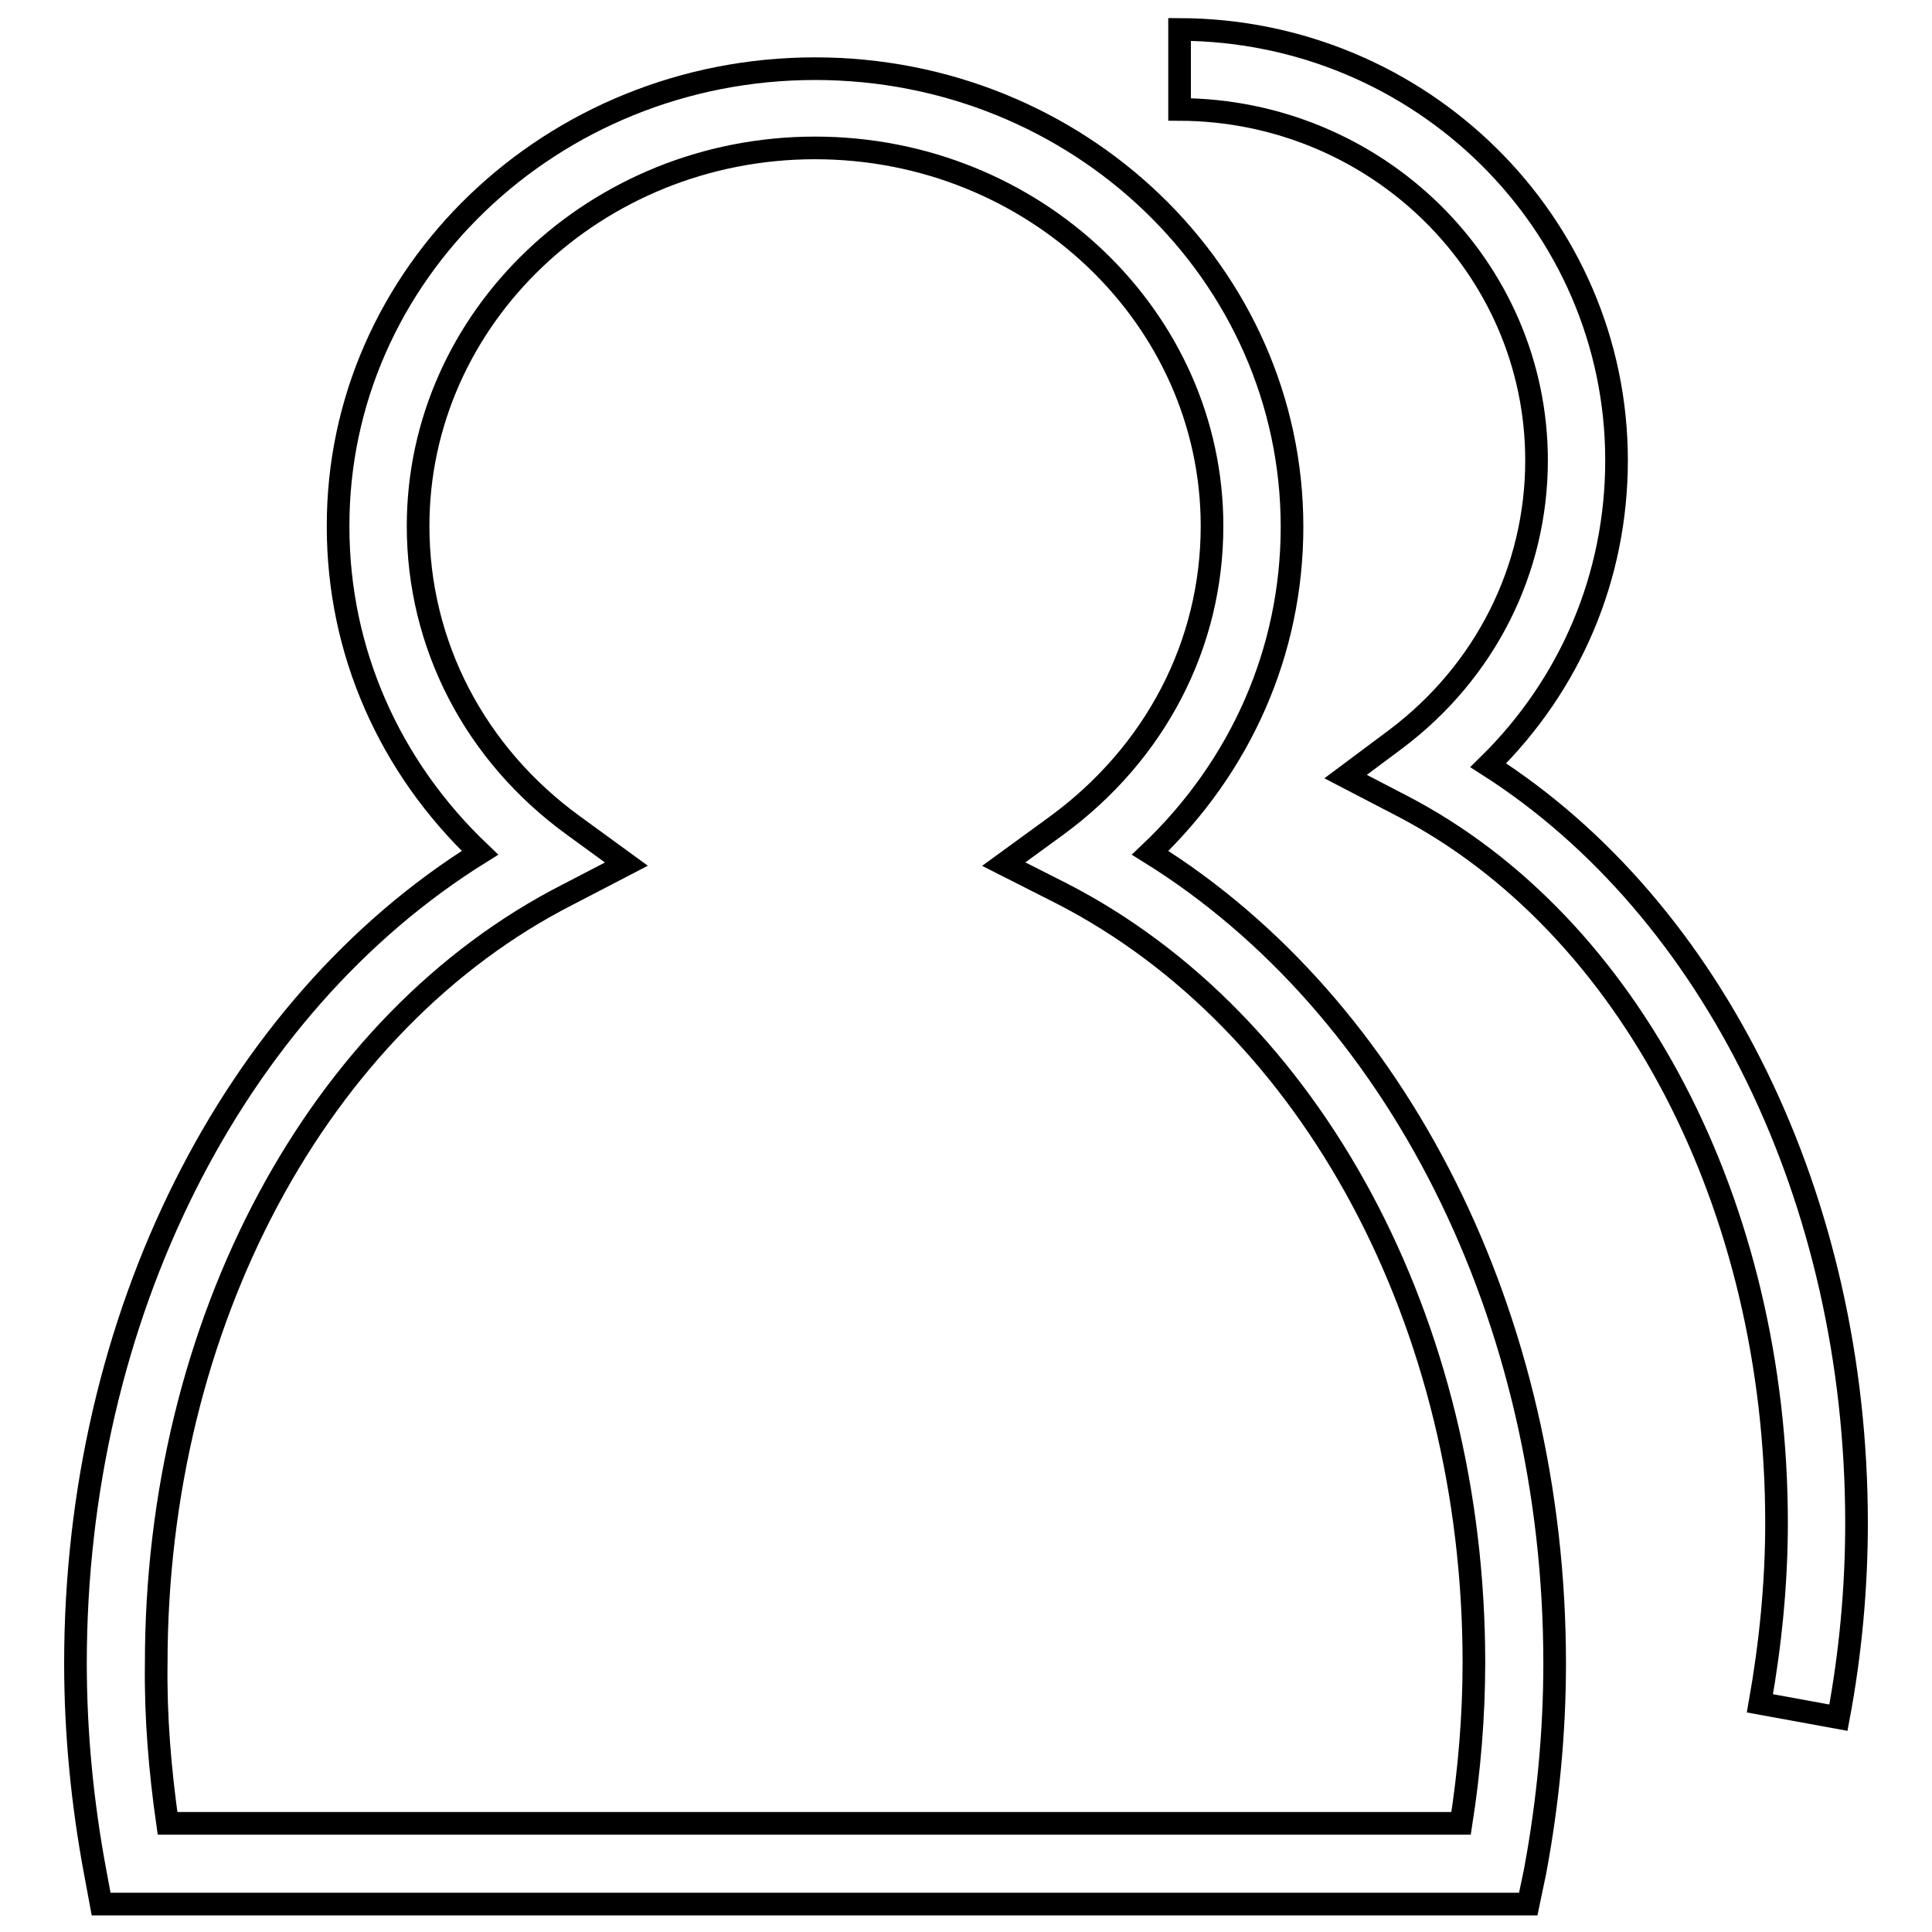 <?xml version="1.0" encoding="utf-8"?>
<!-- Svg Vector Icons : http://www.onlinewebfonts.com/icon -->
<!DOCTYPE svg PUBLIC "-//W3C//DTD SVG 1.1//EN" "http://www.w3.org/Graphics/SVG/1.1/DTD/svg11.dtd">
<svg version="1.1" xmlns="http://www.w3.org/2000/svg" xmlns:xlink="http://www.w3.org/1999/xlink" x="0px" y="0px" viewBox="0 0 256 256" enable-background="new 0 0 256 256" xml:space="preserve">
<g><g><path stroke-width="3" fill-opacity="0" stroke="#000000"  d="M202.5,252.3H13.4l-0.8-4.3c-1.7-9.1-2.6-18.4-2.6-27.6c0-45.8,20.8-87,53.6-107.4c-12-11.4-18.8-26.7-18.8-43.2C44.7,36.3,73.1,9.1,108,9.1c34.9,0,63.2,27.2,63.2,60.7c0,16.5-6.8,31.8-18.8,43.2c32.8,20.4,53.6,61.6,53.6,107.4c0,9.2-0.9,18.5-2.6,27.6L202.5,252.3z M22.2,241.6h171.4c1.1-7,1.7-14.2,1.7-21.3c0-45-21.5-84.9-54.6-101.9l-7.7-3.9l7-5.1c13.1-9.6,20.6-24,20.6-39.7c0-27.6-23.6-50.1-52.6-50.1c-29,0-52.6,22.5-52.6,50.1c0,15.7,7.5,30.2,20.6,39.7l7,5.1l-7.7,4c-33.2,16.9-54.6,56.9-54.6,101.9C20.6,227.5,21.2,234.6,22.2,241.6z"/><path stroke-width="3" fill-opacity="0" stroke="#000000"  d="M243.6,227.6l-10.4-1.9c1.4-7.9,2.2-15.9,2.2-23.9c0-42-19.4-79.3-49.6-95l-7.5-3.9l6.7-5c11.8-8.9,18.6-22.4,18.6-36.9c0-25.6-21.2-46.4-47.3-46.5l0-10.6c32,0.1,57.9,25.7,57.9,57.1c0,15.4-6.1,29.7-17,40.4C227.1,120.5,246,159,246,201.8C246,210.4,245.2,219.1,243.6,227.6z"/></g></g>
</svg>